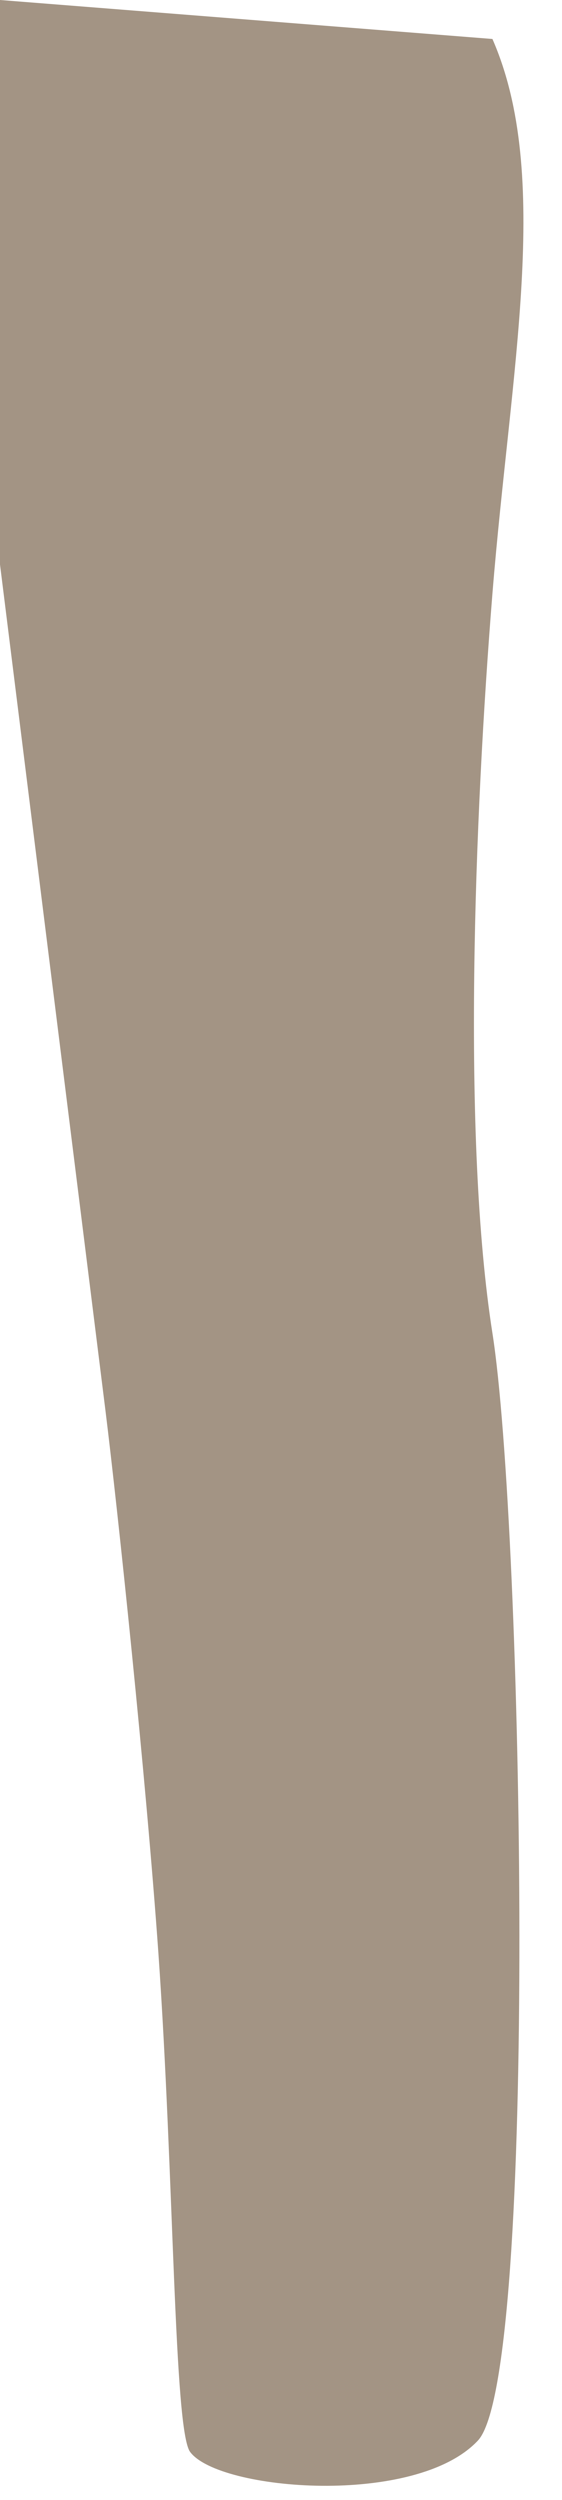<?xml version="1.0" encoding="utf-8"?>
<svg xmlns="http://www.w3.org/2000/svg" fill="none" height="100%" overflow="visible" preserveAspectRatio="none" style="display: block;" viewBox="0 0 9 40" width="100%">
<path d="M7.886 0.624C8.841 2.803 8.175 5.917 7.886 9.497C7.598 13.077 7.397 18.217 7.886 21.331C8.375 24.445 8.626 38.011 7.653 39.049C6.657 40.111 3.51 39.855 3.045 39.231C2.784 38.882 2.789 34.855 2.537 31.256C2.337 28.426 1.885 24.152 1.69 22.579C1.243 18.999 0 9.031 0 9.031V0L7.891 0.624H7.886Z" fill="#A39484" id="Vector"/>
</svg>